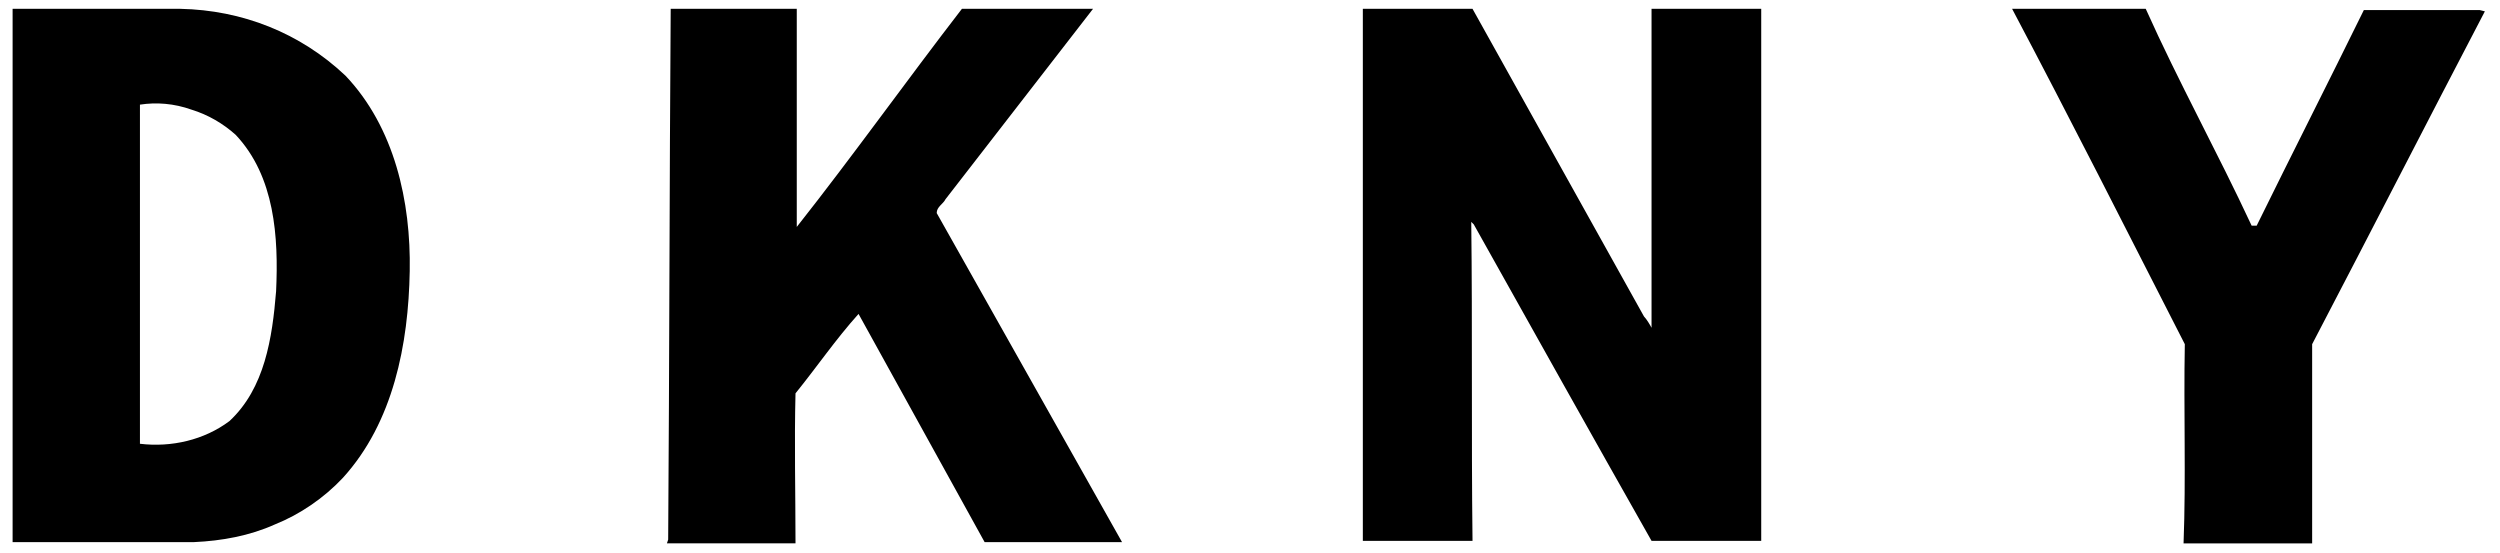 <?xml version="1.0" encoding="utf-8"?>
<!-- Generator: Adobe Illustrator 19.0.0, SVG Export Plug-In . SVG Version: 6.00 Build 0)  -->
<svg version="1.1" id="Vrstva_1" xmlns="http://www.w3.org/2000/svg" xmlns:xlink="http://www.w3.org/1999/xlink" x="0px" y="0px"
	 viewBox="-640 573.8 198.3 43.9" style="enable-background:new -640 573.8 198.3 43.9;" xml:space="preserve">
<path d="M-639,574.5h13.3c4.9,0.1,9.5,1.9,13.1,5.3c3.9,4.1,5.2,10,5.1,15.5c-0.1,5.8-1.3,12-5.3,16.4c-1.5,1.6-3.4,2.9-5.4,3.7
	c-2,0.9-4.2,1.3-6.4,1.4H-639V574.5z M-628.9,582.1V609c2.5,0.3,5.1-0.3,7.1-1.8c2.8-2.6,3.4-6.6,3.7-10.3c0.2-4.3-0.1-9.1-3.2-12.4
	c-1-0.9-2.2-1.6-3.5-2C-626.2,582-627.6,581.9-628.9,582.1z M-586.8,574.5h10c0,5.8,0,11.5,0,17.3c4.5-5.7,8.7-11.6,13.1-17.3h10.4
	l-11.7,15.1c-0.2,0.4-0.7,0.6-0.7,1.1c4.9,8.7,9.8,17.4,14.7,26.1h-10.9c-3.3-6-6.7-12.1-10-18.1c-1.8,2-3.3,4.2-5,6.3
	c-0.1,3.9,0,7.9,0,11.9h-10.2l0.1-0.3C-586.9,602.4-586.9,588.4-586.8,574.5L-586.8,574.5z M-531.9,574.5h8.7
	c4.5,8.1,9.1,16.3,13.6,24.4c0.2,0.2,0.5,0.7,0.6,0.9c0-8.4,0-16.8,0-25.3h8.7v42.2h-8.7c-4.7-8.3-9.4-16.7-14.1-25.1l-0.2-0.2
	c0.1,8.4,0,16.9,0.1,25.3h-8.7V574.5z M-480.4,574.5h10.6c2.6,5.8,5.7,11.4,8.4,17.2c0.1,0,0.2,0,0.4,0c2.8-5.7,5.7-11.4,8.5-17.1
	h9.2l0.4,0.1c-4.6,8.8-9.1,17.6-13.7,26.4v15.8h-10.2c0.2-5.2,0-10.5,0.1-15.8C-471.3,592.1-475.8,583.2-480.4,574.5"/>
</svg>

